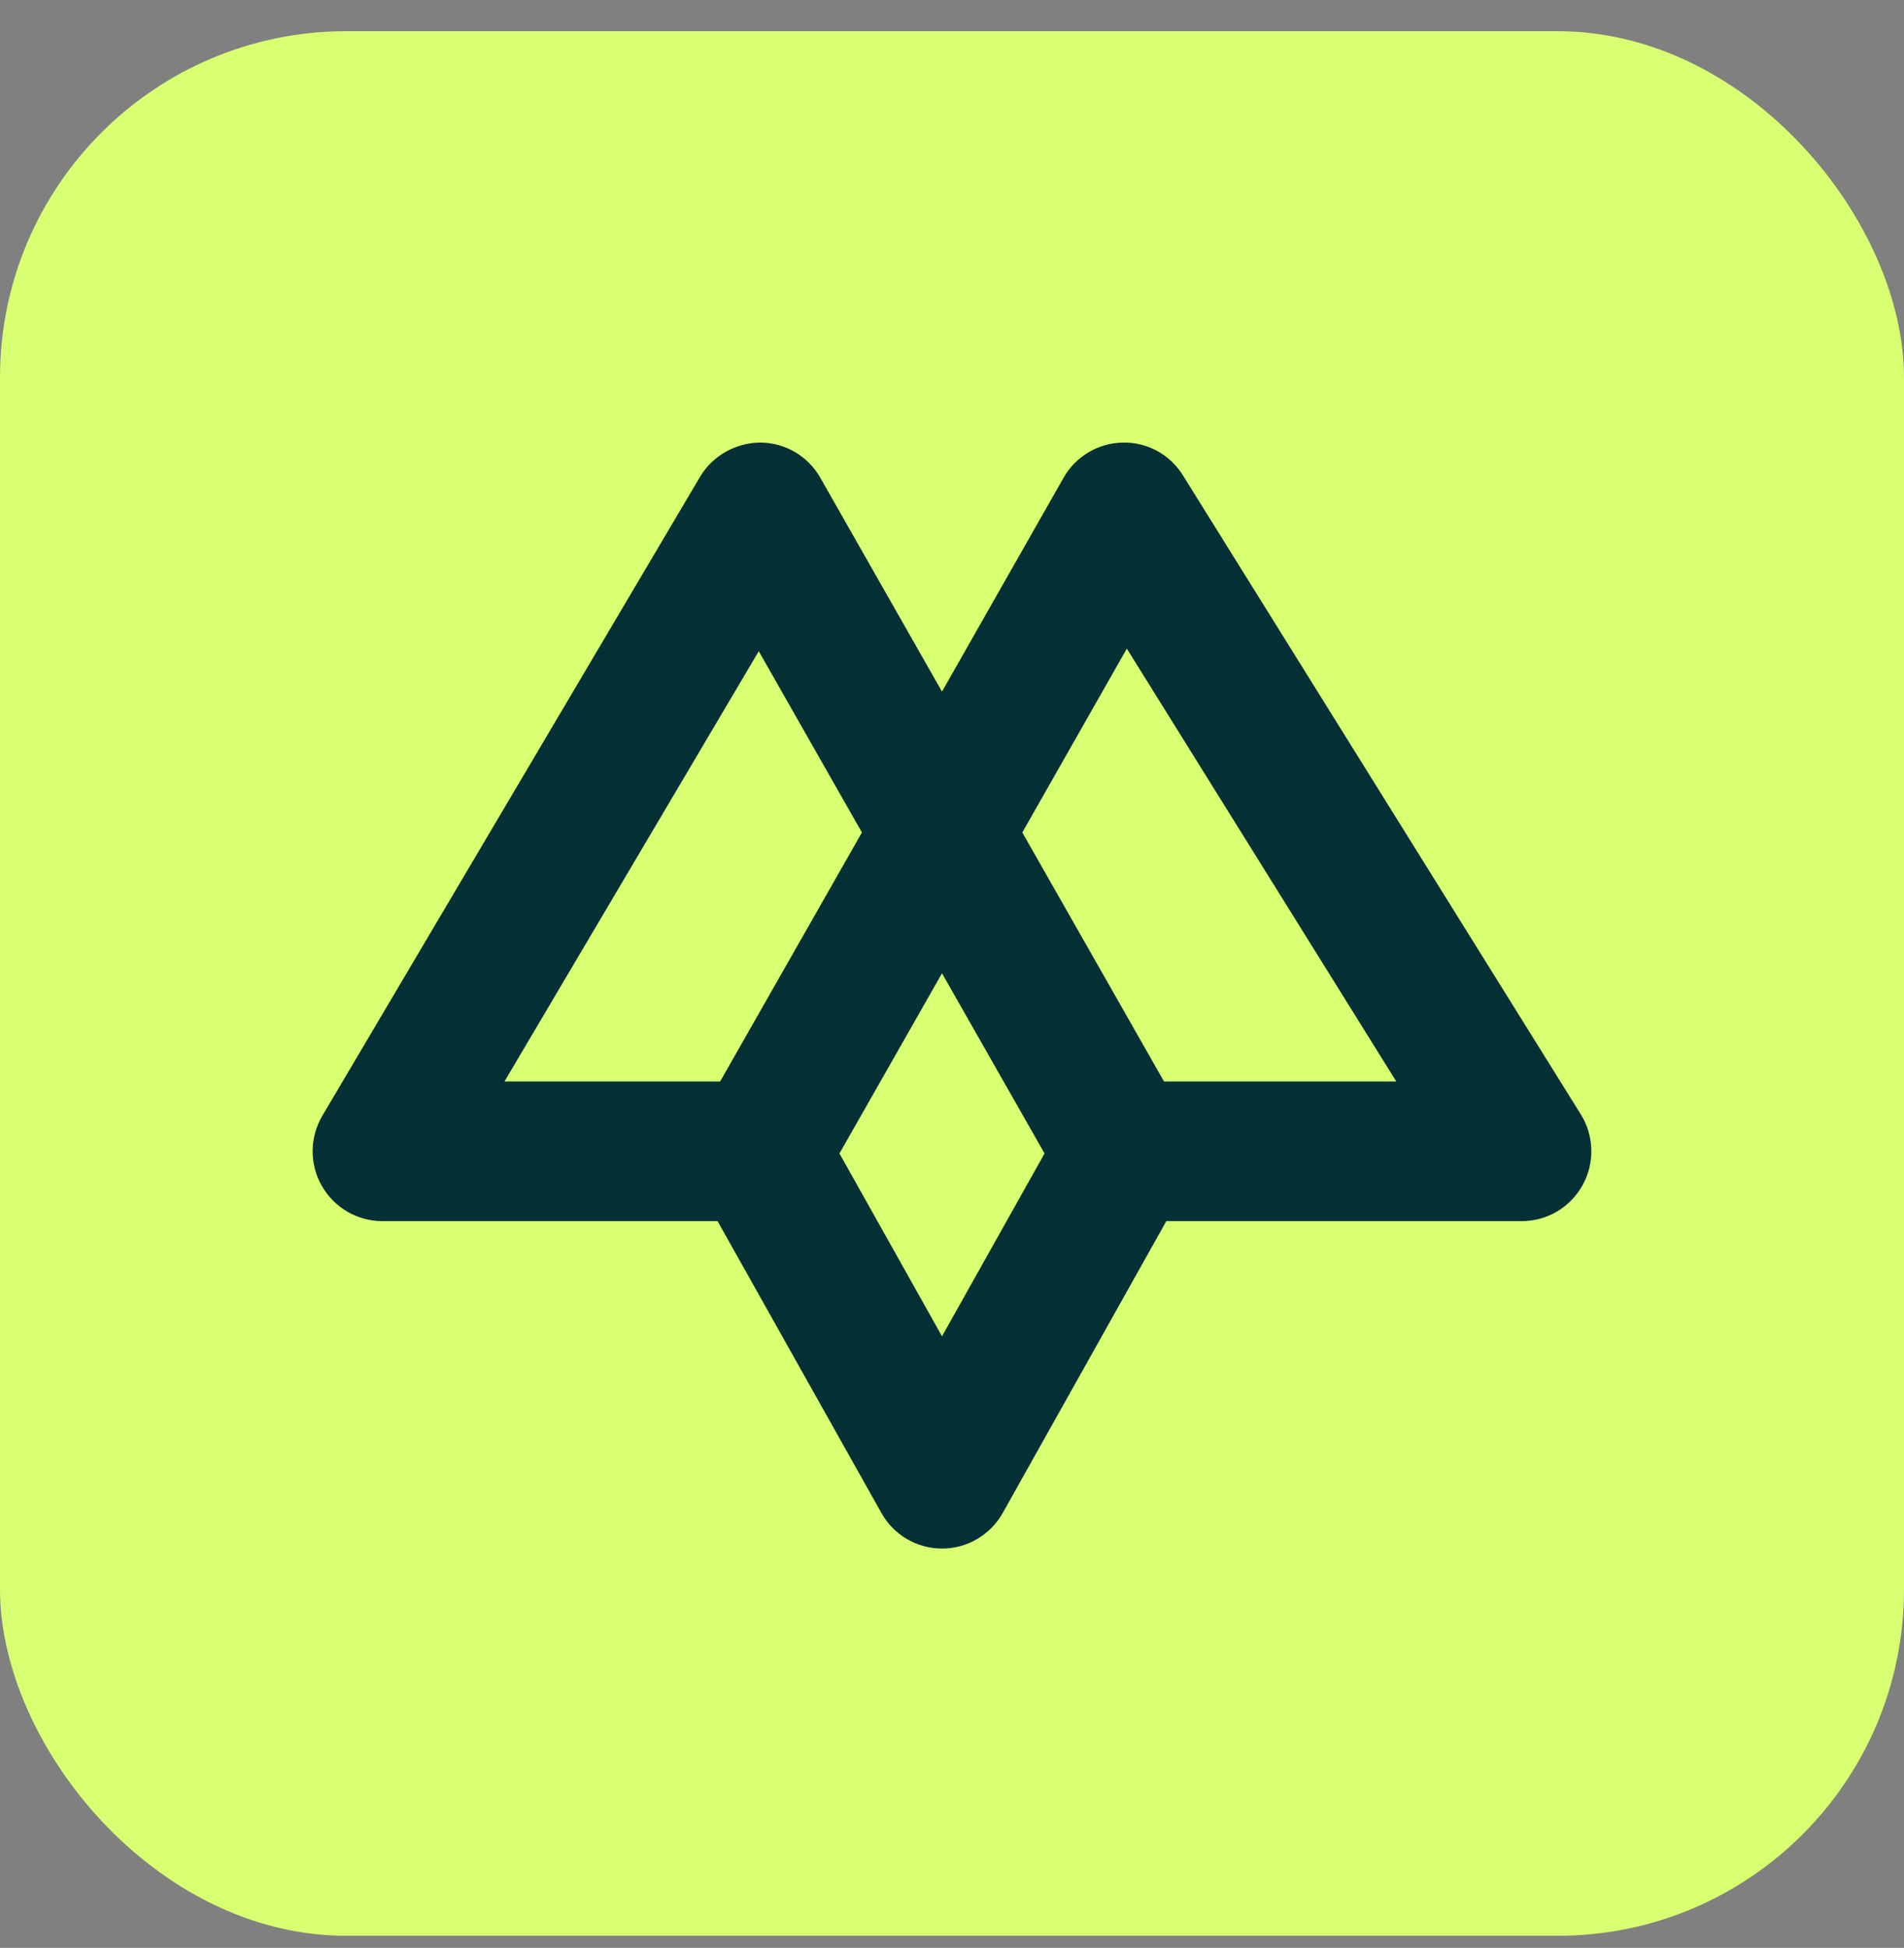<svg width="44" height="45" viewBox="0 0 44 45" fill="none" xmlns="http://www.w3.org/2000/svg">
<rect x="0" y="0" width="44" height="45" fill="#808080" stroke="none"/>
<rect y="0.721" width="44" height="44" rx="8" fill="#D8FF72"/>
<path d="M21.769 35C21.469 35 21.191 34.838 21.044 34.573L17.036 27.436H8.835C8.535 27.436 8.26 27.274 8.109 27.011C7.959 26.749 7.965 26.427 8.118 26.168L16.844 11.411C16.997 11.154 17.283 11.003 17.567 11C17.864 11 18.137 11.162 18.284 11.422L21.769 17.545L25.251 11.422C25.396 11.165 25.665 11.006 25.957 11C26.26 10.992 26.524 11.143 26.68 11.394L35.873 26.154C36.034 26.411 36.042 26.738 35.895 27.003C35.748 27.271 35.47 27.436 35.167 27.436H26.499L22.497 34.573C22.35 34.835 22.072 35 21.772 35H21.769ZM18.509 26.645L21.769 32.455L25.029 26.645L21.769 20.919L18.509 26.645ZM26.446 25.76H33.663L26.01 13.47L22.733 19.232L26.449 25.76H26.446ZM10.299 25.76H17.092L20.81 19.232L17.547 13.5L10.299 25.76Z" fill="#053036" stroke="#053036" stroke-width="1.55"/>
</svg>
